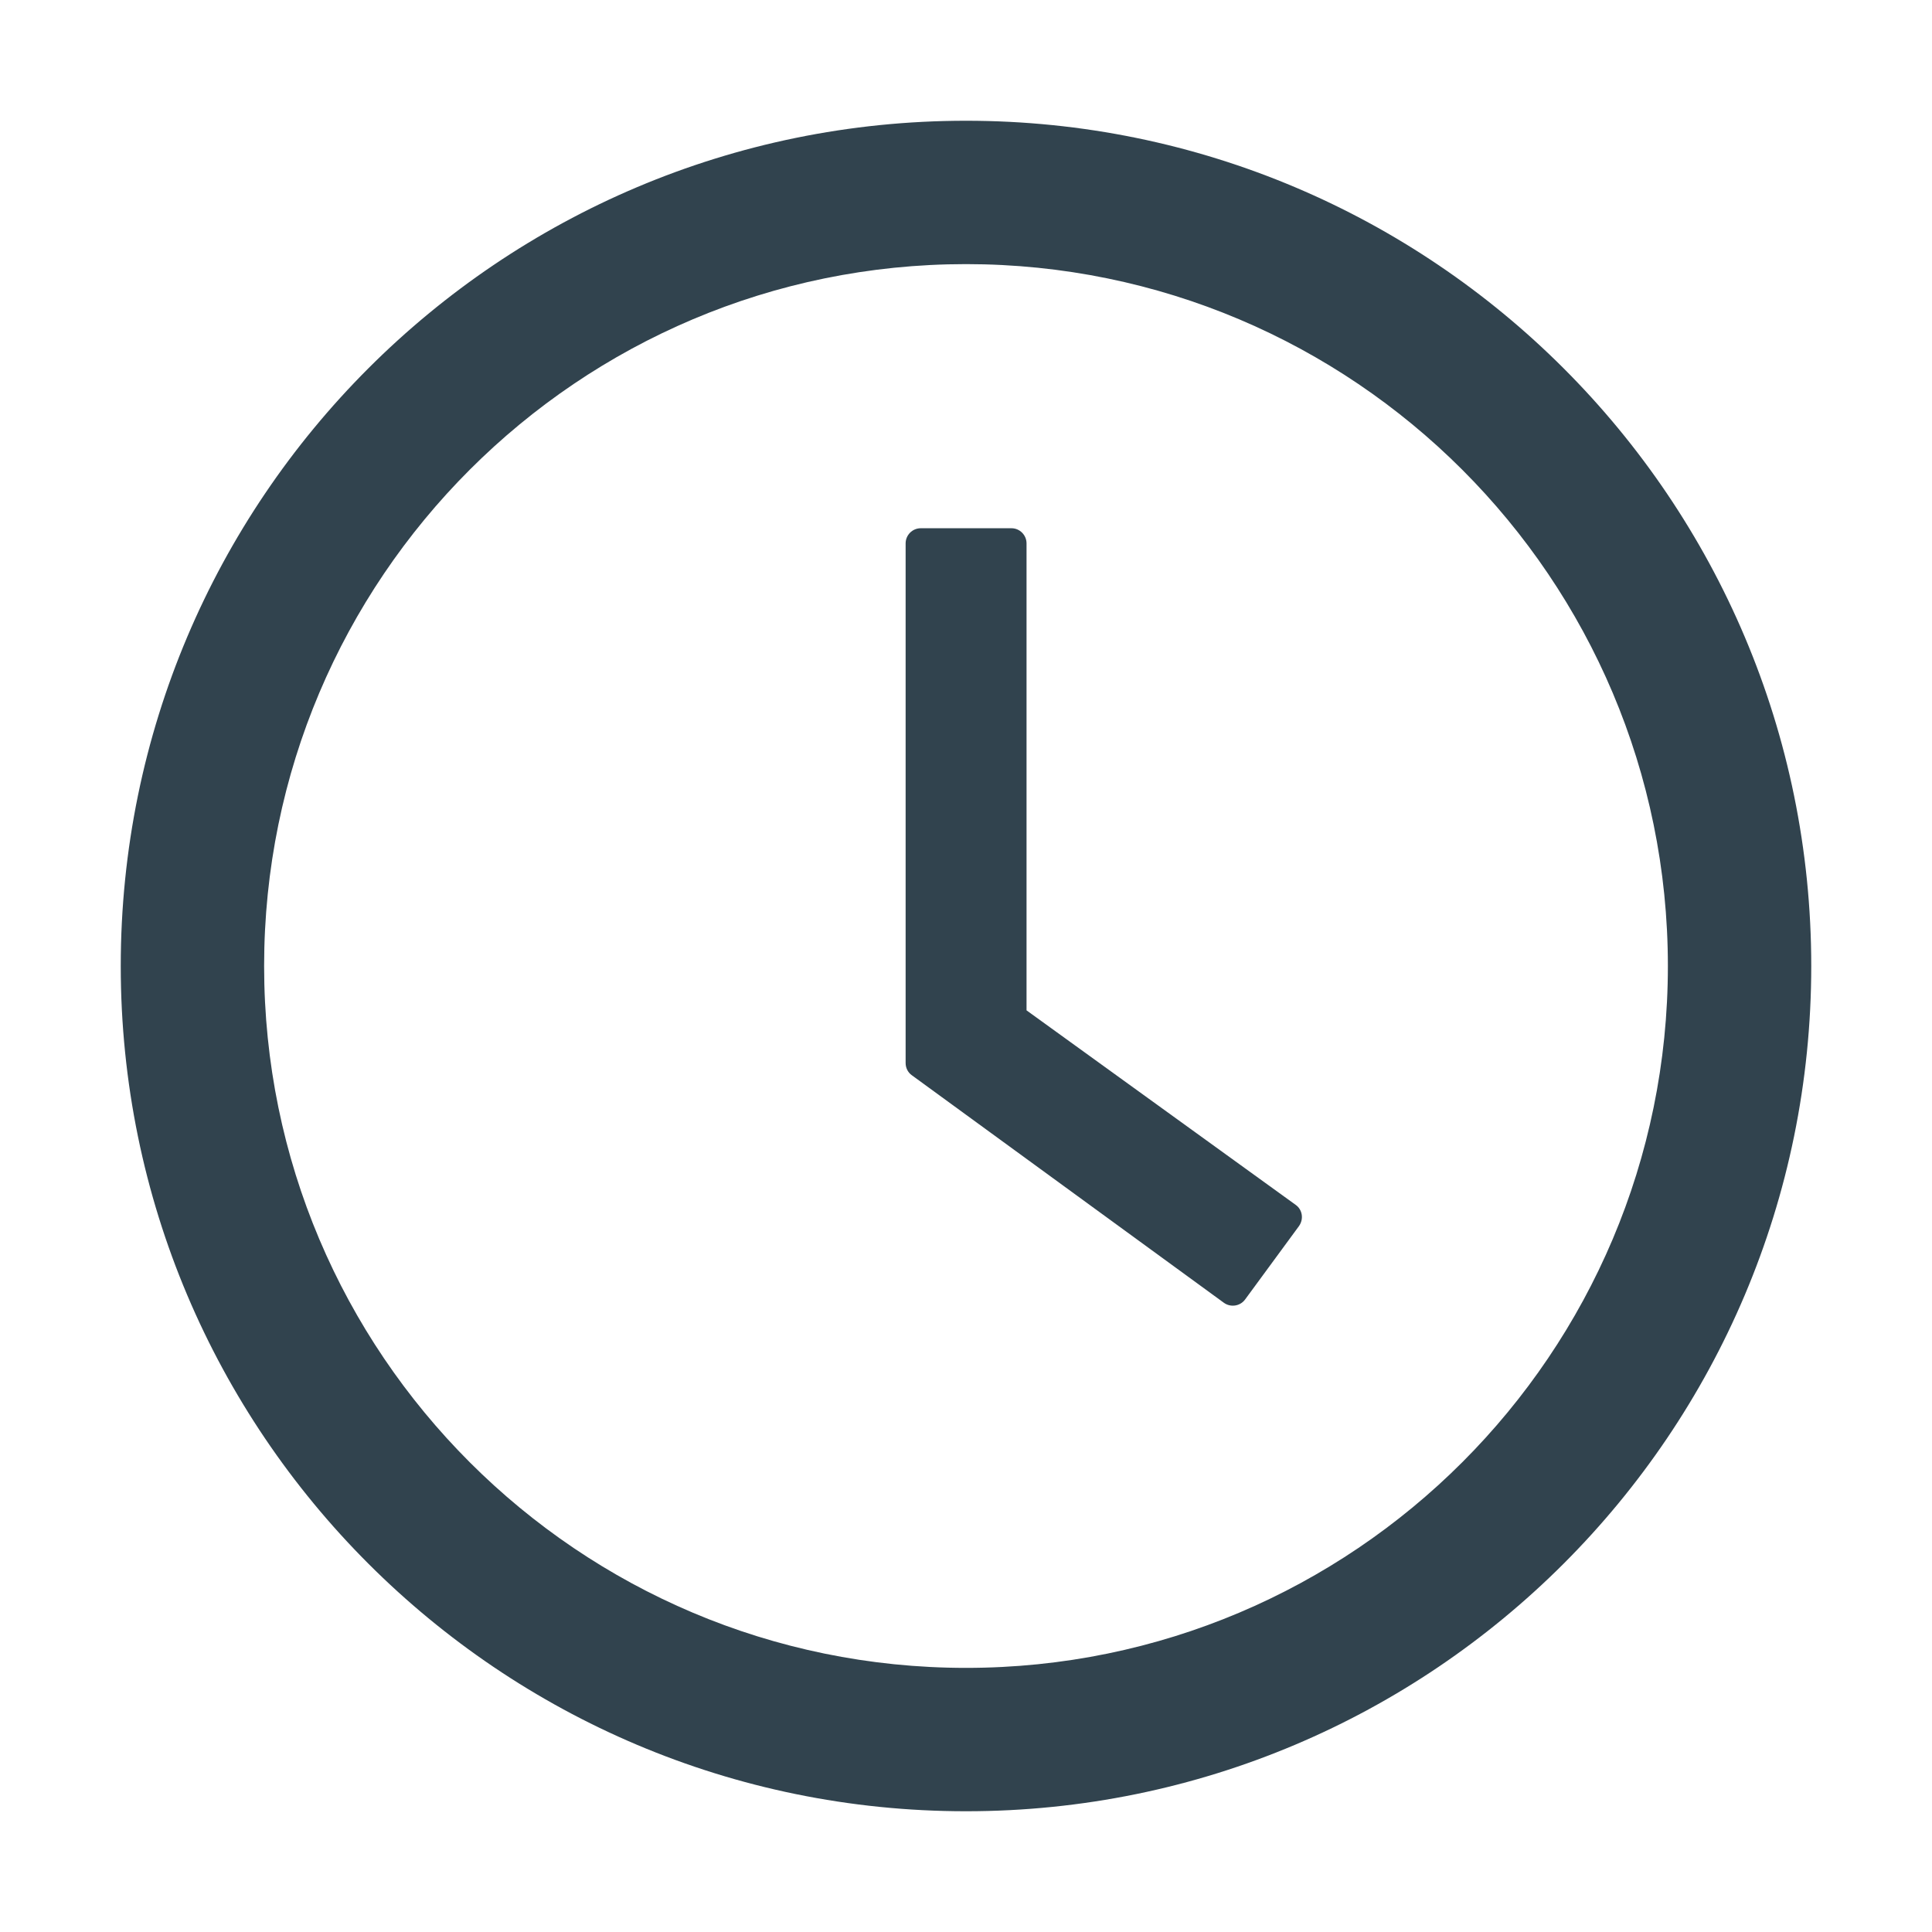 <svg width="24" height="24" viewBox="0 0 24 24" fill="none" xmlns="http://www.w3.org/2000/svg">
<path d="M12 1.5C6.202 1.5 1.5 6.202 1.5 12C1.5 17.798 6.202 22.5 12 22.5C17.798 22.5 22.5 17.798 22.5 12C22.5 6.202 17.798 1.5 12 1.5ZM12 20.719C7.186 20.719 3.281 16.814 3.281 12C3.281 7.186 7.186 3.281 12 3.281C16.814 3.281 20.719 7.186 20.719 12C20.719 16.814 16.814 20.719 12 20.719Z" fill="#31434E"/>
<path d="M16.095 14.967L12.752 12.551V6.75C12.752 6.647 12.668 6.562 12.565 6.562H11.438C11.334 6.562 11.25 6.647 11.25 6.75V13.205C11.25 13.266 11.278 13.322 11.327 13.357L15.204 16.184C15.288 16.244 15.405 16.226 15.466 16.144L16.137 15.23C16.198 15.143 16.179 15.026 16.095 14.967Z" fill="#31434E"/>
</svg>
